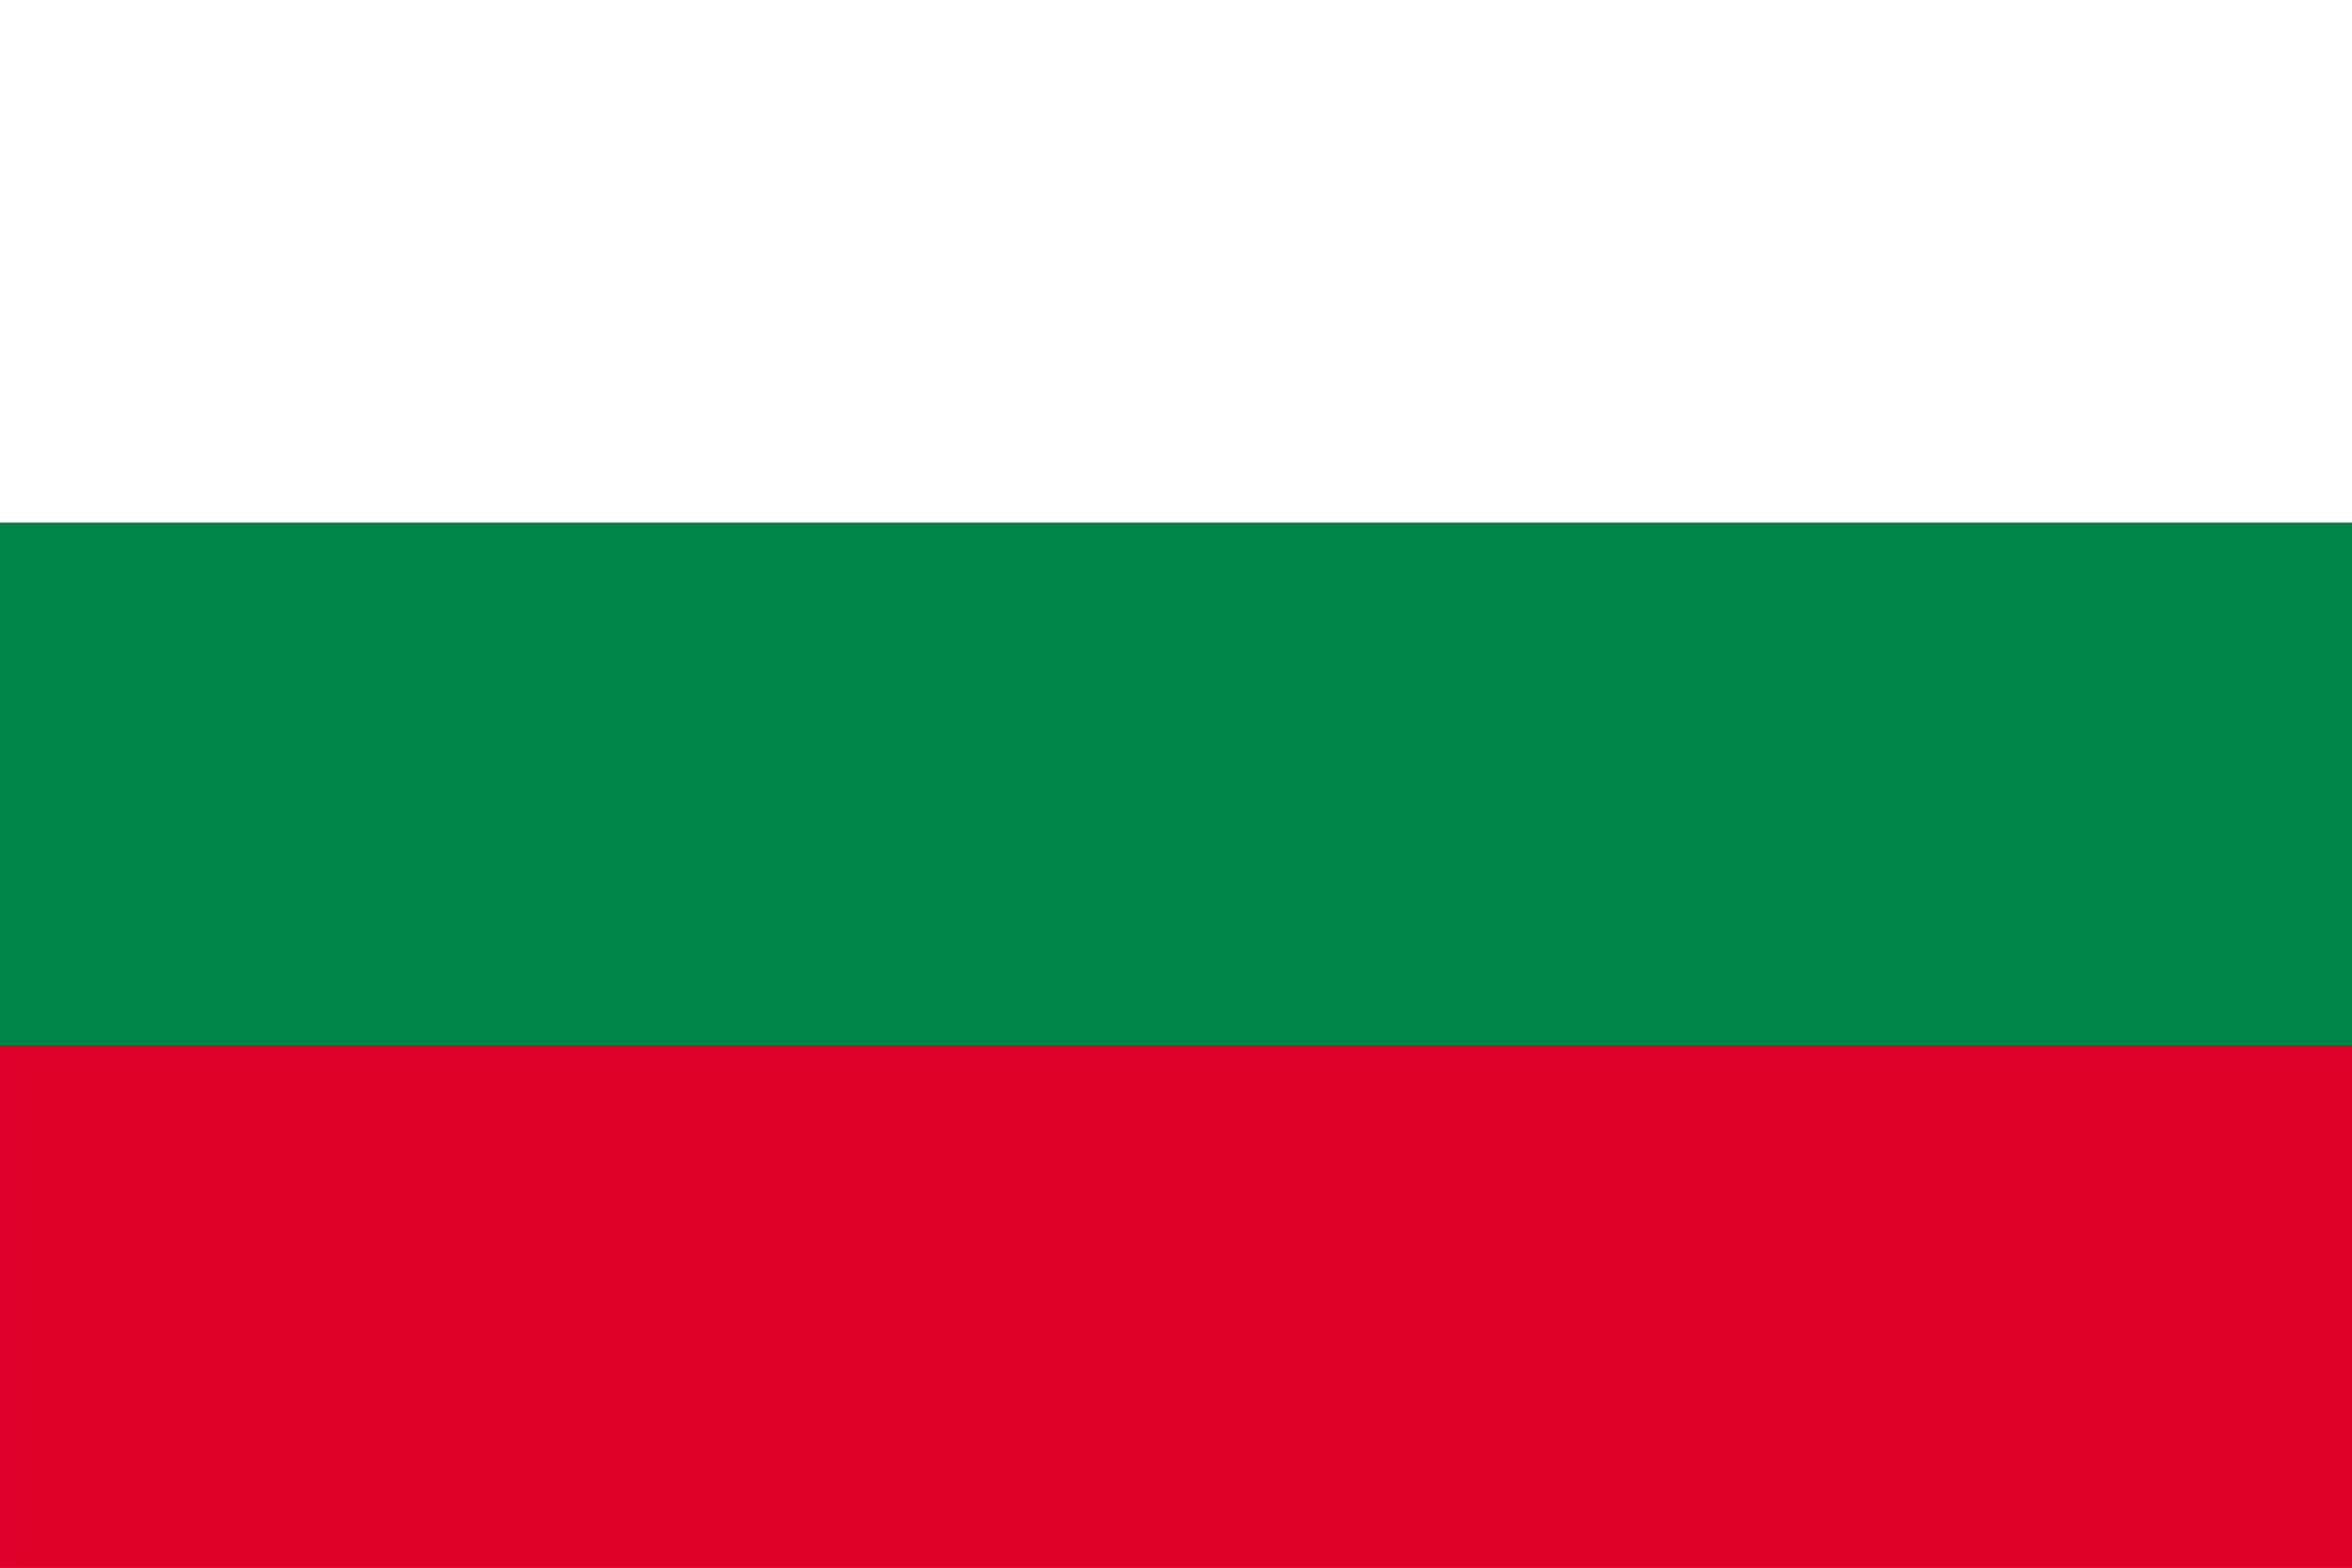<?xml version="1.0" encoding="utf-8"?>
<!-- Generator: Adobe Illustrator 28.0.0, SVG Export Plug-In . SVG Version: 6.00 Build 0)  -->
<svg version="1.1" id="レイヤー_1" xmlns="http://www.w3.org/2000/svg" xmlns:xlink="http://www.w3.org/1999/xlink" x="0px"
	 y="0px" viewBox="0 0 600 400" style="enable-background:new 0 0 600 400;" xml:space="preserve">
<rect x="0" y="0" width="600" height="400" fill="#333333" stroke="none"/>
<style type="text/css">
	.st0{fill:#00844A;}
	.st1{fill:#FFFFFF;}
	.st2{fill:#DE0029;}
</style>
<g>
	<rect x="0.002" class="st0" width="599.998" height="400"/>
	<rect x="0.002" class="st1" width="599.998" height="133.333"/>
	<rect x="0.002" y="266.665" class="st2" width="599.998" height="133.335"/>
</g>
</svg>
